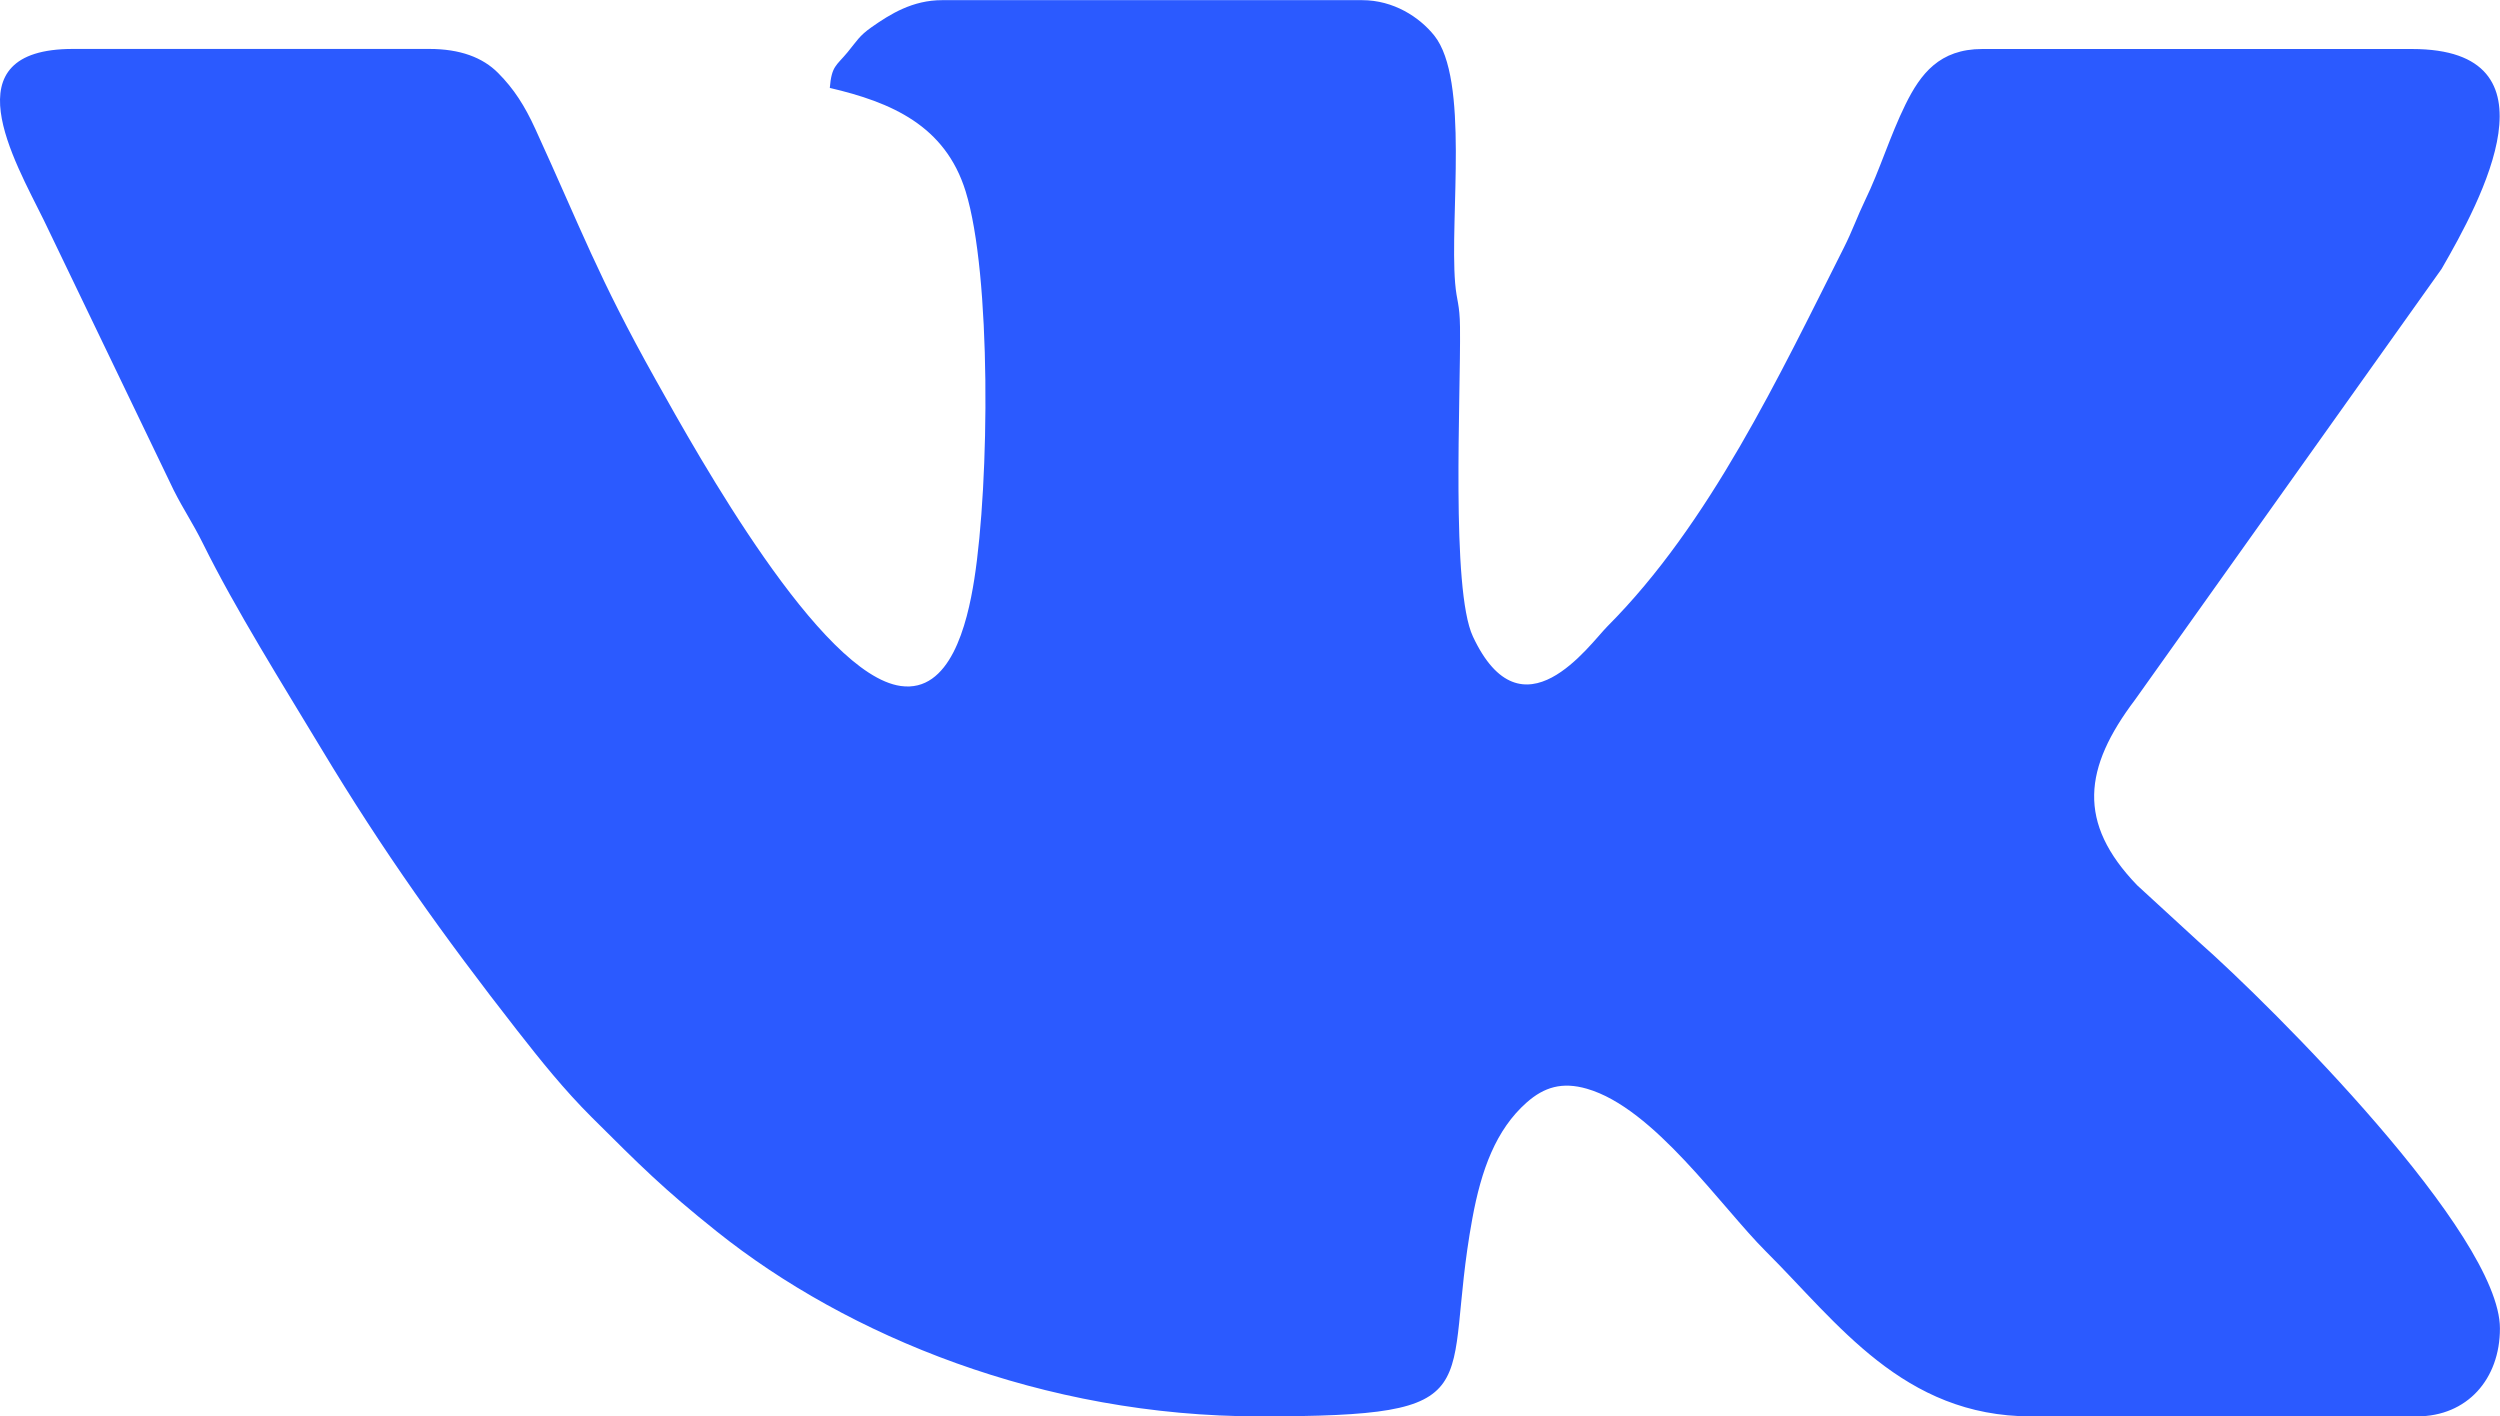 <?xml version="1.0" encoding="UTF-8"?> <svg xmlns="http://www.w3.org/2000/svg" xmlns:xlink="http://www.w3.org/1999/xlink" xmlns:xodm="http://www.corel.com/coreldraw/odm/2003" xml:space="preserve" width="85.878mm" height="48.65mm" version="1.1" style="shape-rendering:geometricPrecision; text-rendering:geometricPrecision; image-rendering:optimizeQuality; fill-rule:evenodd; clip-rule:evenodd" viewBox="0 0 354.64 200.9"> <defs> <style type="text/css"> .fil0 {fill:#2B5AFF} </style> </defs> <g id="Слой_x0020_1">  <g id="_2963907047200"> <path class="fil0" d="M117.71 12.47c8.71,2.03 16.37,5.32 19.27,14.67 3.66,11.81 3.39,41.25 1.23,55.02 -1.02,6.53 -3.44,16.14 -10.44,15.15 -11.43,-1.62 -28.59,-32.41 -34.78,-43.48 -8.21,-14.67 -10.48,-21.19 -17.07,-35.58 -1.48,-3.23 -3.01,-5.64 -5.26,-7.9 -2.19,-2.21 -5.41,-3.41 -9.75,-3.41l-50.57 0c-17.61,0 -8.29,15.83 -4.15,24.24l18.45 38.35c1.48,2.93 2.64,4.53 4.17,7.61 4.59,9.29 11.35,20.06 16.73,29 8.8,14.64 17.37,26.64 27.84,40.05 3.34,4.27 6.63,8.38 10.56,12.3 6.94,6.91 10.13,10.12 17.74,16.2 18.56,14.84 46.32,26.23 76.99,26.23 33.84,0 25.67,-3.42 30.18,-28.01 1.27,-6.96 3.35,-12.66 7.72,-16.52 2.47,-2.18 5.02,-2.96 8.53,-1.95 9.54,2.74 19.08,16.79 25.43,23.11 10.12,10.07 19.44,23.37 37.59,23.37l54.73 0c7.15,0 11.78,-5.31 11.78,-12.47 0,-13.4 -32.25,-45.62 -42.78,-54.9l-8.67 -7.96c-8.59,-8.9 -7.6,-16.67 -0.32,-26.32l43.49 -61.12c5.61,-9.71 17.28,-31.2 -4.19,-31.2l-60.96 0c-6.08,0 -8.76,3.54 -10.88,7.83 -2.24,4.55 -3.62,9.26 -5.75,13.64 -1.09,2.25 -1.78,4.28 -3,6.7 -9.16,18.16 -19.01,39.15 -33.55,53.73 -2.55,2.56 -12.12,16.3 -19.08,1.44 -3.13,-6.68 -1.71,-33.97 -1.83,-43.89 -0.04,-3.35 -0.47,-3.62 -0.69,-6.24 -0.78,-9.45 2.03,-28.9 -2.97,-35.13 -2.1,-2.61 -5.76,-5.01 -10.23,-5.01l-59.58 0c-4.17,0 -7.32,1.95 -10.01,3.84 -1.76,1.24 -2.07,1.94 -3.39,3.54 -1.62,1.96 -2.27,1.93 -2.53,5.09l-0.01 0z"></path> </g> </g> </svg> 